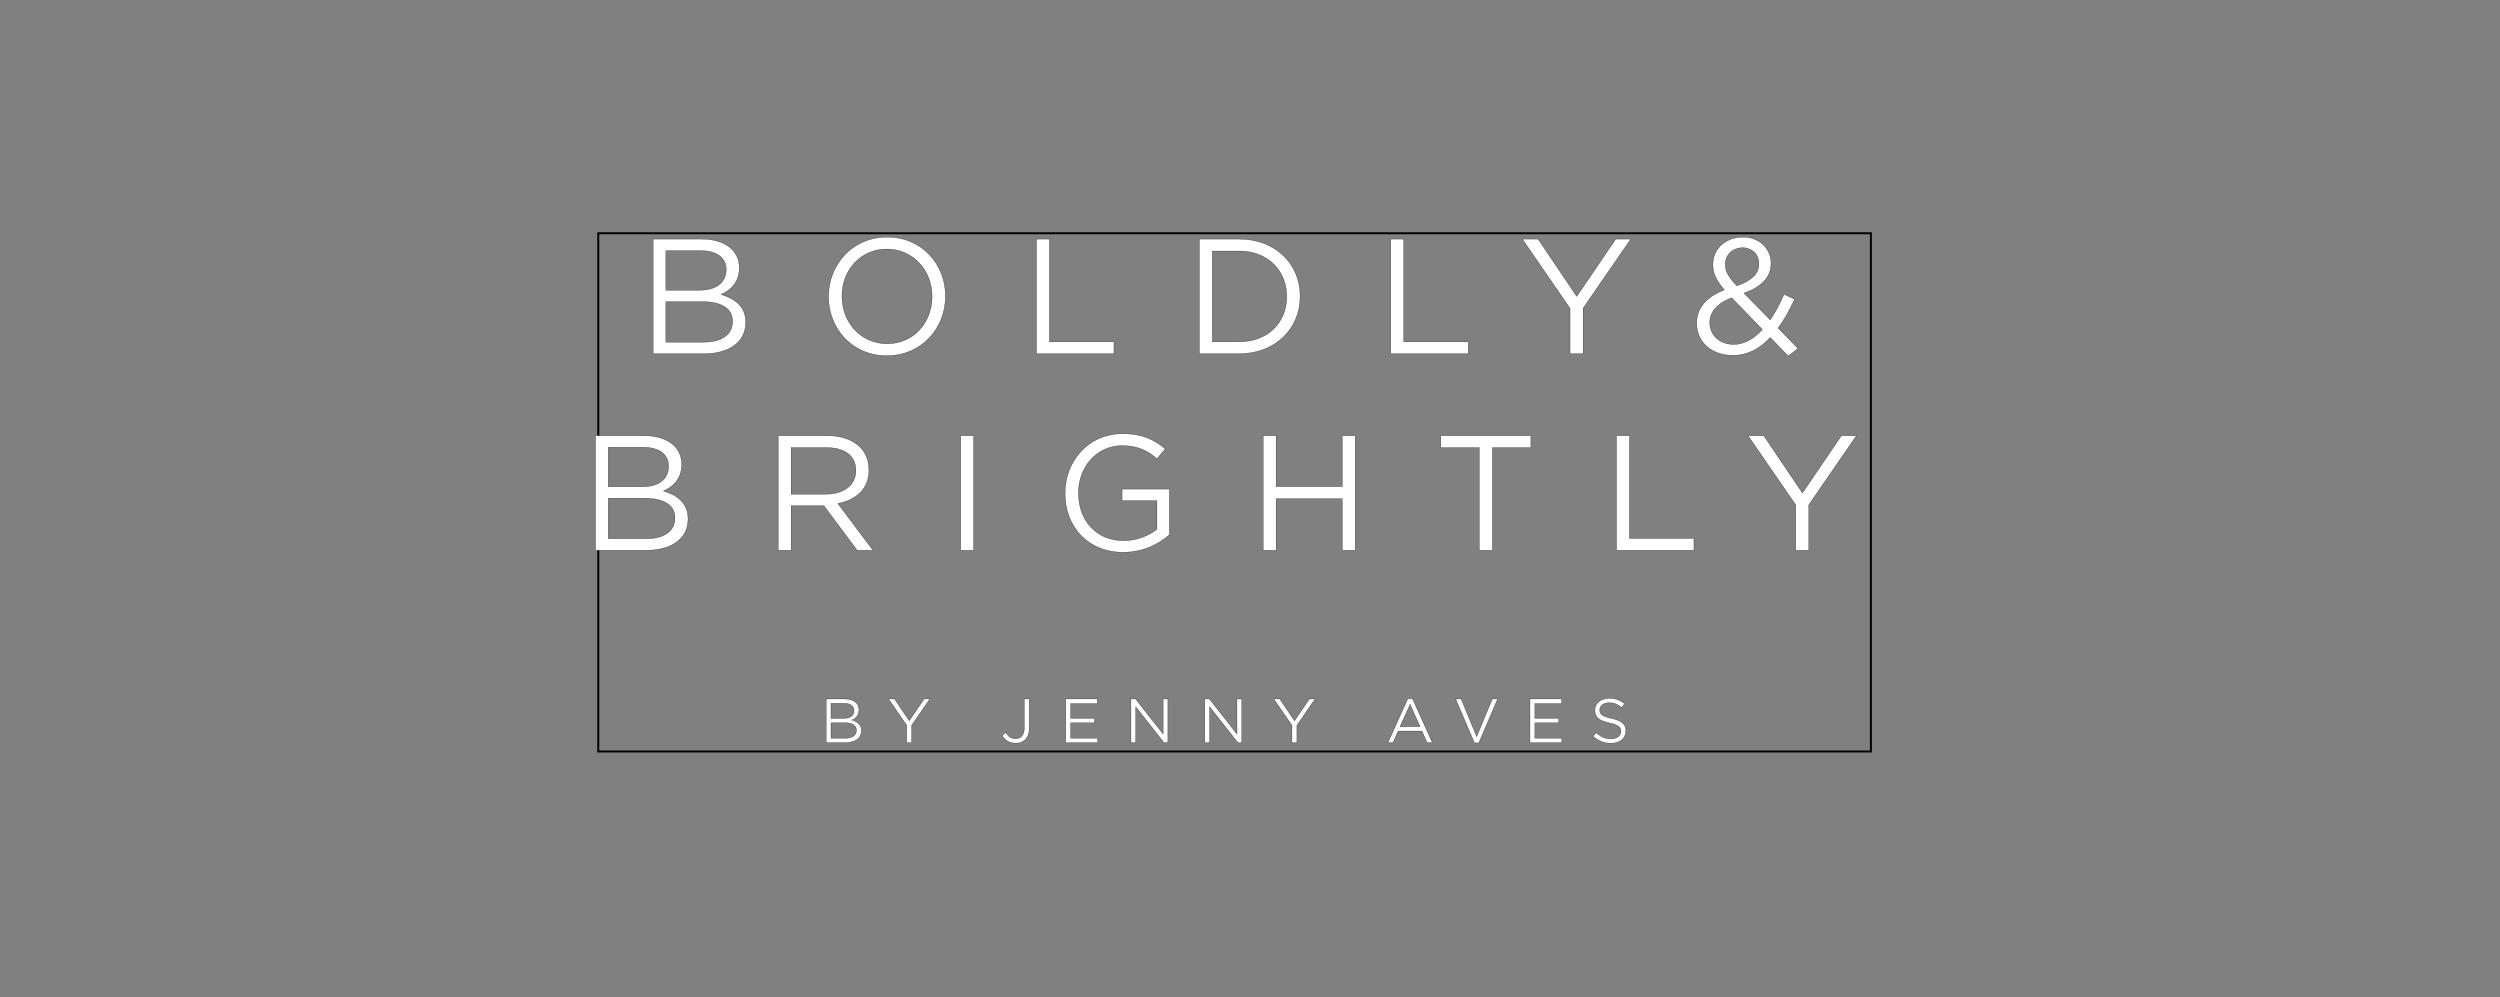 <svg width="575.7" height="229.6" xmlns="http://www.w3.org/2000/svg">
 <rect width="100%" height="100%" fill="#808080" stroke="none"/>
 <g>
  <title>background</title>
  <rect x="-1" y="-1" width="577.7" height="231.6" id="canvas_background" fill="none"/>
 </g>

 <g>
  <title>Layer 1</title>
  <g stroke="null" id="svg_55">
   <g stroke="null" transform="matrix(0.456,0,0,0.456,-8723.501,-3481.509) " id="svg_53">
    <title stroke="null" transform="translate(-0.001,0) translate(3.637978807091713e-12,-57.628) translate(-0.001,0) translate(3.637978807091713e-12,107.615) translate(2.192,0) translate(2.192,0) translate(3.637978807091713e-12,-2.192) translate(-2.192,0) translate(3.637978807091713e-12,2.192) translate(3.637978807091713e-12,-2.192) translate(-2.222,-9.094947017729282e-13) translate(-2.222,-9.094947017729282e-13) translate(-2.222,-9.094947017729282e-13) translate(2.222,-9.094947017729282e-13) translate(-3.637978807091713e-12,2.222) translate(-3.637978807091713e-12,2.222) translate(-3.637978807091713e-12,2.222) translate(-3.637978807091713e-12,2.222) translate(-3.637978807091713e-12,-22.224) translate(2.238,0) translate(-2.238,0) translate(2.238,0) translate(2.238,0) translate(2.238,0) translate(2.238,0) translate(-22.379,0) translate(-22.379,0) translate(2.238,0) translate(-2.238,0) translate(-2.238,0) translate(-2.238,0) translate(114.134,-33.569) translate(-488.738,-161.966) translate(19850.754,0) translate(0,7914.755) ">background</title>
    <rect stroke="null" x="19432.613" y="7752.682" width="642.667" height="261.707" id="svg_50" fill="none"/>
   </g>
   <g stroke="null" transform="matrix(0.456,0,0,0.456,-8723.501,-3481.509) " id="svg_54">
    <title stroke="null" transform="translate(-0.001,0) translate(3.637978807091713e-12,-57.628) translate(-0.001,0) translate(3.637978807091713e-12,107.615) translate(2.192,0) translate(2.192,0) translate(3.637978807091713e-12,-2.192) translate(-2.192,0) translate(3.637978807091713e-12,2.192) translate(3.637978807091713e-12,-2.192) translate(-2.222,-9.094947017729282e-13) translate(-2.222,-9.094947017729282e-13) translate(-2.222,-9.094947017729282e-13) translate(2.222,-9.094947017729282e-13) translate(-3.637978807091713e-12,2.222) translate(-3.637978807091713e-12,2.222) translate(-3.637978807091713e-12,2.222) translate(-3.637978807091713e-12,2.222) translate(-3.637978807091713e-12,-22.224) translate(2.238,0) translate(-2.238,0) translate(2.238,0) translate(2.238,0) translate(2.238,0) translate(2.238,0) translate(-22.379,0) translate(-22.379,0) translate(2.238,0) translate(-2.238,0) translate(-2.238,0) translate(-2.238,0) translate(114.134,-33.569) translate(-488.738,-161.966) translate(19850.754,0) translate(0,7914.755) ">Layer 1</title>
    <g stroke="null" transform="matrix(1.333,0,0,-1.333,0,793.707) " id="svg_45">
     <g stroke="null" transform="translate(-10,0) scale(0.1) " id="svg_46">
      <path stroke="null" id="svg_49" d="m146744.267,-54135.15l73.57,0c36.21,0 60.09,16.8 60.09,45.18l0,0.48c0,22.71 -15.86,34.06 -35.48,39.99c13.02,5.66 26.25,16.78 26.25,38.3l0,0.48c0,10.66 -3.78,19.41 -10.63,26.5c-9.47,9.23 -24.37,14.68 -43.29,14.68l-70.51,0l0,-165.61zm105.51,121.37c0,-19.4 -15.62,-29.57 -38.09,-29.57l-48.98,0l0,57.01l50.41,0c23.64,0 36.66,-10.66 36.66,-26.98l0,-0.46zm9.23,-74.53l0,-0.46c0,-18.46 -15.62,-29.58 -40.69,-29.58l-55.61,0l0,58.44l52.28,0c28.89,0 44.02,-10.42 44.02,-28.4m190.43,-46.84l18.93,0l0,65.76l68.84,99.85l-21.76,0l-56.32,-82.8l-55.82,82.8l-22.71,0l68.84,-100.09l0,-65.52zm412.81,-2.36c14.65,0 27.19,4.72 36.42,13.72c9.48,9.47 15.14,24.13 15.14,43.53l0,110.72l-18.92,0l0,-110.96c0,-26.25 -13.72,-39.75 -32.4,-39.75c-17.28,0 -27.7,8.29 -37.87,23.67l-13.48,-11.59c10.42,-17.05 26.25,-29.34 51.11,-29.34m189.71,2.36l120.88,0l0,17.05l-102.2,0l0,57.94l90.37,0l0,17.05l-90.37,0l0,56.52l101,0l0,17.05l-119.68,0l0,-165.61zm247.06,0l18.23,0l0,135.79l106.9,-135.79l14.92,0l0,165.61l-18.22,0l0,-132.73l-104.33,132.73l-17.5,0l0,-165.61zm279.81,0l18.23,0l0,135.79l106.9,-135.79l14.92,0l0,165.61l-18.22,0l0,-132.73l-104.33,132.73l-17.5,0l0,-165.61zm330.08,0l18.93,0l0,65.76l68.84,99.85l-21.77,0l-56.31,-82.8l-55.83,82.8l-22.7,0l68.84,-100.09l0,-65.52zm363.61,0l19.16,0l19.62,43.78l90.13,0l19.41,-43.78l20.1,0l-75.47,166.79l-17.5,0l-75.45,-166.79zm46.11,60.8l37.87,84.22l37.61,-84.22l-75.48,0zm281.69,-61.98l16.56,0l71.21,166.79l-20.11,0l-59.15,-142.66l-58.89,142.66l-20.83,0l71.21,-166.79zm210.37,1.18l120.89,0l0,17.05l-102.21,0l0,57.94l90.38,0l0,17.05l-90.38,0l0,56.52l101.03,0l0,17.05l-119.71,0l0,-165.61zm306.79,-2.36c32.88,0 56.52,18.44 56.52,46.84l0,0.48c0,25.31 -17.01,38.78 -53.92,46.84c-36.42,7.81 -44.96,16.56 -44.96,32.15l0,0.48c0,14.9 13.72,26.74 35.27,26.74c17.02,0 32.4,-5.45 47.78,-17.99l10.87,14.44c-16.78,13.48 -34.06,20.35 -58.19,20.35c-31.46,0 -54.41,-19.16 -54.41,-45.2l0,-0.46c0,-27.21 17.5,-39.5 55.59,-47.8c34.78,-7.33 43.05,-16.08 43.05,-31.46l0,-0.45c0,-16.35 -14.65,-28.16 -36.9,-28.16c-22.95,0 -39.51,7.81 -56.77,23.41l-11.6,-13.72c19.89,-17.74 41.42,-26.49 67.67,-26.49" fill-rule="nonzero" fill="#ffffff"/>
      <path stroke="null" id="svg_48" d="m145870.527,-53406.55l193.01,0c94.96,0 157.63,44.05 157.63,118.53l0,1.24c0,59.57 -41.57,89.38 -93.09,104.9c34.14,14.87 68.9,44.05 68.9,100.53l0,1.24c0,27.91 -9.95,50.87 -27.95,69.49c-24.81,24.23 -63.91,38.48 -113.54,38.48l-184.96,0l0,-434.41zm276.78,318.35c0,-50.87 -40.95,-77.57 -99.91,-77.57l-128.48,0l0,149.57l132.2,0c62.05,0 96.19,-27.91 96.19,-70.76l0,-1.24zm24.2,-195.48l0,-1.24c0,-48.4 -40.96,-77.58 -106.73,-77.58l-145.86,0l0,153.29l137.19,0c75.68,0 115.4,-27.29 115.4,-74.47m391.16,-122.87l49.05,0l0,168.81l124.11,0l126,-168.81l60.19,0l-133.43,177.48c68.25,12.43 117.91,54.62 117.91,126.62l0,1.24c0,34.11 -12.42,64.54 -33.52,85.63c-27.3,27.33 -70.11,43.44 -123.49,43.44l-186.82,0l0,-434.41zm49.05,212.86l0,176.25l134.05,0c70.11,0 111.07,-32.28 111.07,-85.63l0,-1.24c0,-55.85 -46.54,-89.38 -111.69,-89.38l-133.43,0zm691.27,-212.86l0,434.41l-49.04,0l0,-434.41l49.04,0zm567.29,-7.44c73.24,0 134.06,30.39 174.39,66.39l0,173.15l-179.35,0l0,-44.05l132.2,0l0,-108c-29.8,-24.2 -75.72,-43.43 -125.38,-43.43c-105.49,0 -171.91,76.95 -171.91,180.58l0,1.24c0,96.82 68.9,178.11 165.09,178.11c61.44,0 98.68,-20.48 132.2,-49.63l31.63,37.24c-43.43,36.62 -88.73,57.72 -161.97,57.72c-130.33,0 -217.82,-105.53 -217.82,-224.68l0,-1.24c0,-124.11 84.39,-223.4 220.92,-223.4m529.68,7.44l49.04,0l0,195.48l250.73,0l0,-195.48l49.01,0l0,434.41l-49.01,0l0,-193.01l-250.73,0l0,193.01l-49.04,0l0,-434.41zm818.82,0l49.67,0l0,389.11l145.85,0l0,45.3l-341.34,0l0,-45.3l145.82,0l0,-389.11zm519.71,0l293.54,0l0,45.29l-244.5,0l0,389.12l-49.04,0l0,-434.41zm679,0l49.63,0l0,172.53l180.62,261.88l-57.1,0l-147.71,-217.21l-146.45,217.21l-59.57,0l180.58,-262.5l0,-171.91" fill-rule="nonzero" fill="#ffffff"/>
      <path stroke="null" id="svg_47" d="m146088.787,-52661.83l193.02,0c94.95,0 157.63,44.06 157.63,118.53l0,1.24c0,59.58 -41.58,89.38 -93.1,104.9c34.14,14.88 68.9,44.06 68.9,100.54l0,1.24c0,27.91 -9.94,50.87 -27.94,69.49c-24.82,24.22 -63.92,38.47 -113.55,38.47l-184.96,0l0,-434.41zm276.79,318.36c0,-50.87 -40.96,-77.58 -99.92,-77.58l-128.47,0l0,149.58l132.19,0c62.06,0 96.2,-27.91 96.2,-70.76l0,-1.24zm24.19,-195.49l0,-1.24c0,-48.39 -40.95,-77.57 -106.73,-77.57l-145.85,0l0,153.29l137.18,0c75.69,0 115.4,-27.29 115.4,-74.48m584.49,-130.3c132.19,0 222.19,104.87 222.19,224.64l0,1.24c0,119.77 -88.76,223.43 -220.95,223.43c-132.17,0 -222.17,-104.9 -222.17,-224.67l0,-1.24c0,-119.77 88.73,-223.4 220.93,-223.4m1.24,45.29c-99.3,0 -171.26,80.67 -171.26,179.35l0,1.24c0,98.67 70.72,178.11 170.02,178.11c99.29,0 171.29,-80.68 171.29,-179.35l0,-1.24c0,-98.67 -70.76,-178.11 -170.05,-178.11m565.68,-37.86l293.54,0l0,45.3l-244.5,0l0,389.11l-49.04,0l0,-434.41zm617.2,0l150.81,0c136.53,0 230.84,94.96 230.84,217.21l0,1.24c0,122.28 -94.31,215.96 -230.84,215.96l-150.81,0l0,-434.41zm150.81,389.12c109.83,0 179.97,-75.72 179.97,-171.91l0,-1.24c0,-96.2 -70.14,-170.67 -179.97,-170.67l-101.8,0l0,343.82l101.8,0zm574.23,-389.12l293.54,0l0,45.3l-244.5,0l0,389.11l-49.04,0l0,-434.41zm679.01,0l49.63,0l0,172.53l180.61,261.88l-57.09,0l-147.72,-217.2l-146.45,217.2l-59.57,0l180.59,-262.5l0,-171.91zm826.69,-8.67l37.24,28.53l-75.72,77.58c23.58,31.04 43.43,68.28 62.67,109.23l-40.33,18.62c-15.49,-36 -32.87,-68.9 -52.11,-96.81l-99.3,101.15c63.3,22.34 102.4,57.72 102.4,112.96l0,1.24c0,53.97 -44.71,98.05 -105.53,98.05c-68.87,0 -114.81,-45.94 -114.81,-103.04l0,-1.24c0,-34.11 13.66,-60.82 43.47,-95.58c-66.43,-26.05 -104.91,-67.63 -104.91,-125.34l0,-1.24c0,-72.62 58.34,-121.63 136.54,-121.63c56.47,0 102.42,24.81 142.14,67.63l68.25,-70.11zm-194.87,266.22c-32.9,35.38 -43.44,54.61 -43.44,80.05l0,1.24c0,35.38 26.68,62.7 65.78,62.7c35.38,0 61.43,-25.46 61.43,-60.19l0,-1.24c0,-37.24 -28.53,-63.95 -83.77,-82.56m-11.77,-222.17c-53.38,0 -90.62,35.38 -90.62,81.92l0,1.23c0,36.62 25.43,72 83.15,93.1l116.05,-119.77c-31.66,-34.76 -67.63,-56.48 -108.58,-56.48" fill-rule="nonzero" fill="#ffffff"/>
     </g>
    </g>
   </g>
  </g>
 </g>
</svg>